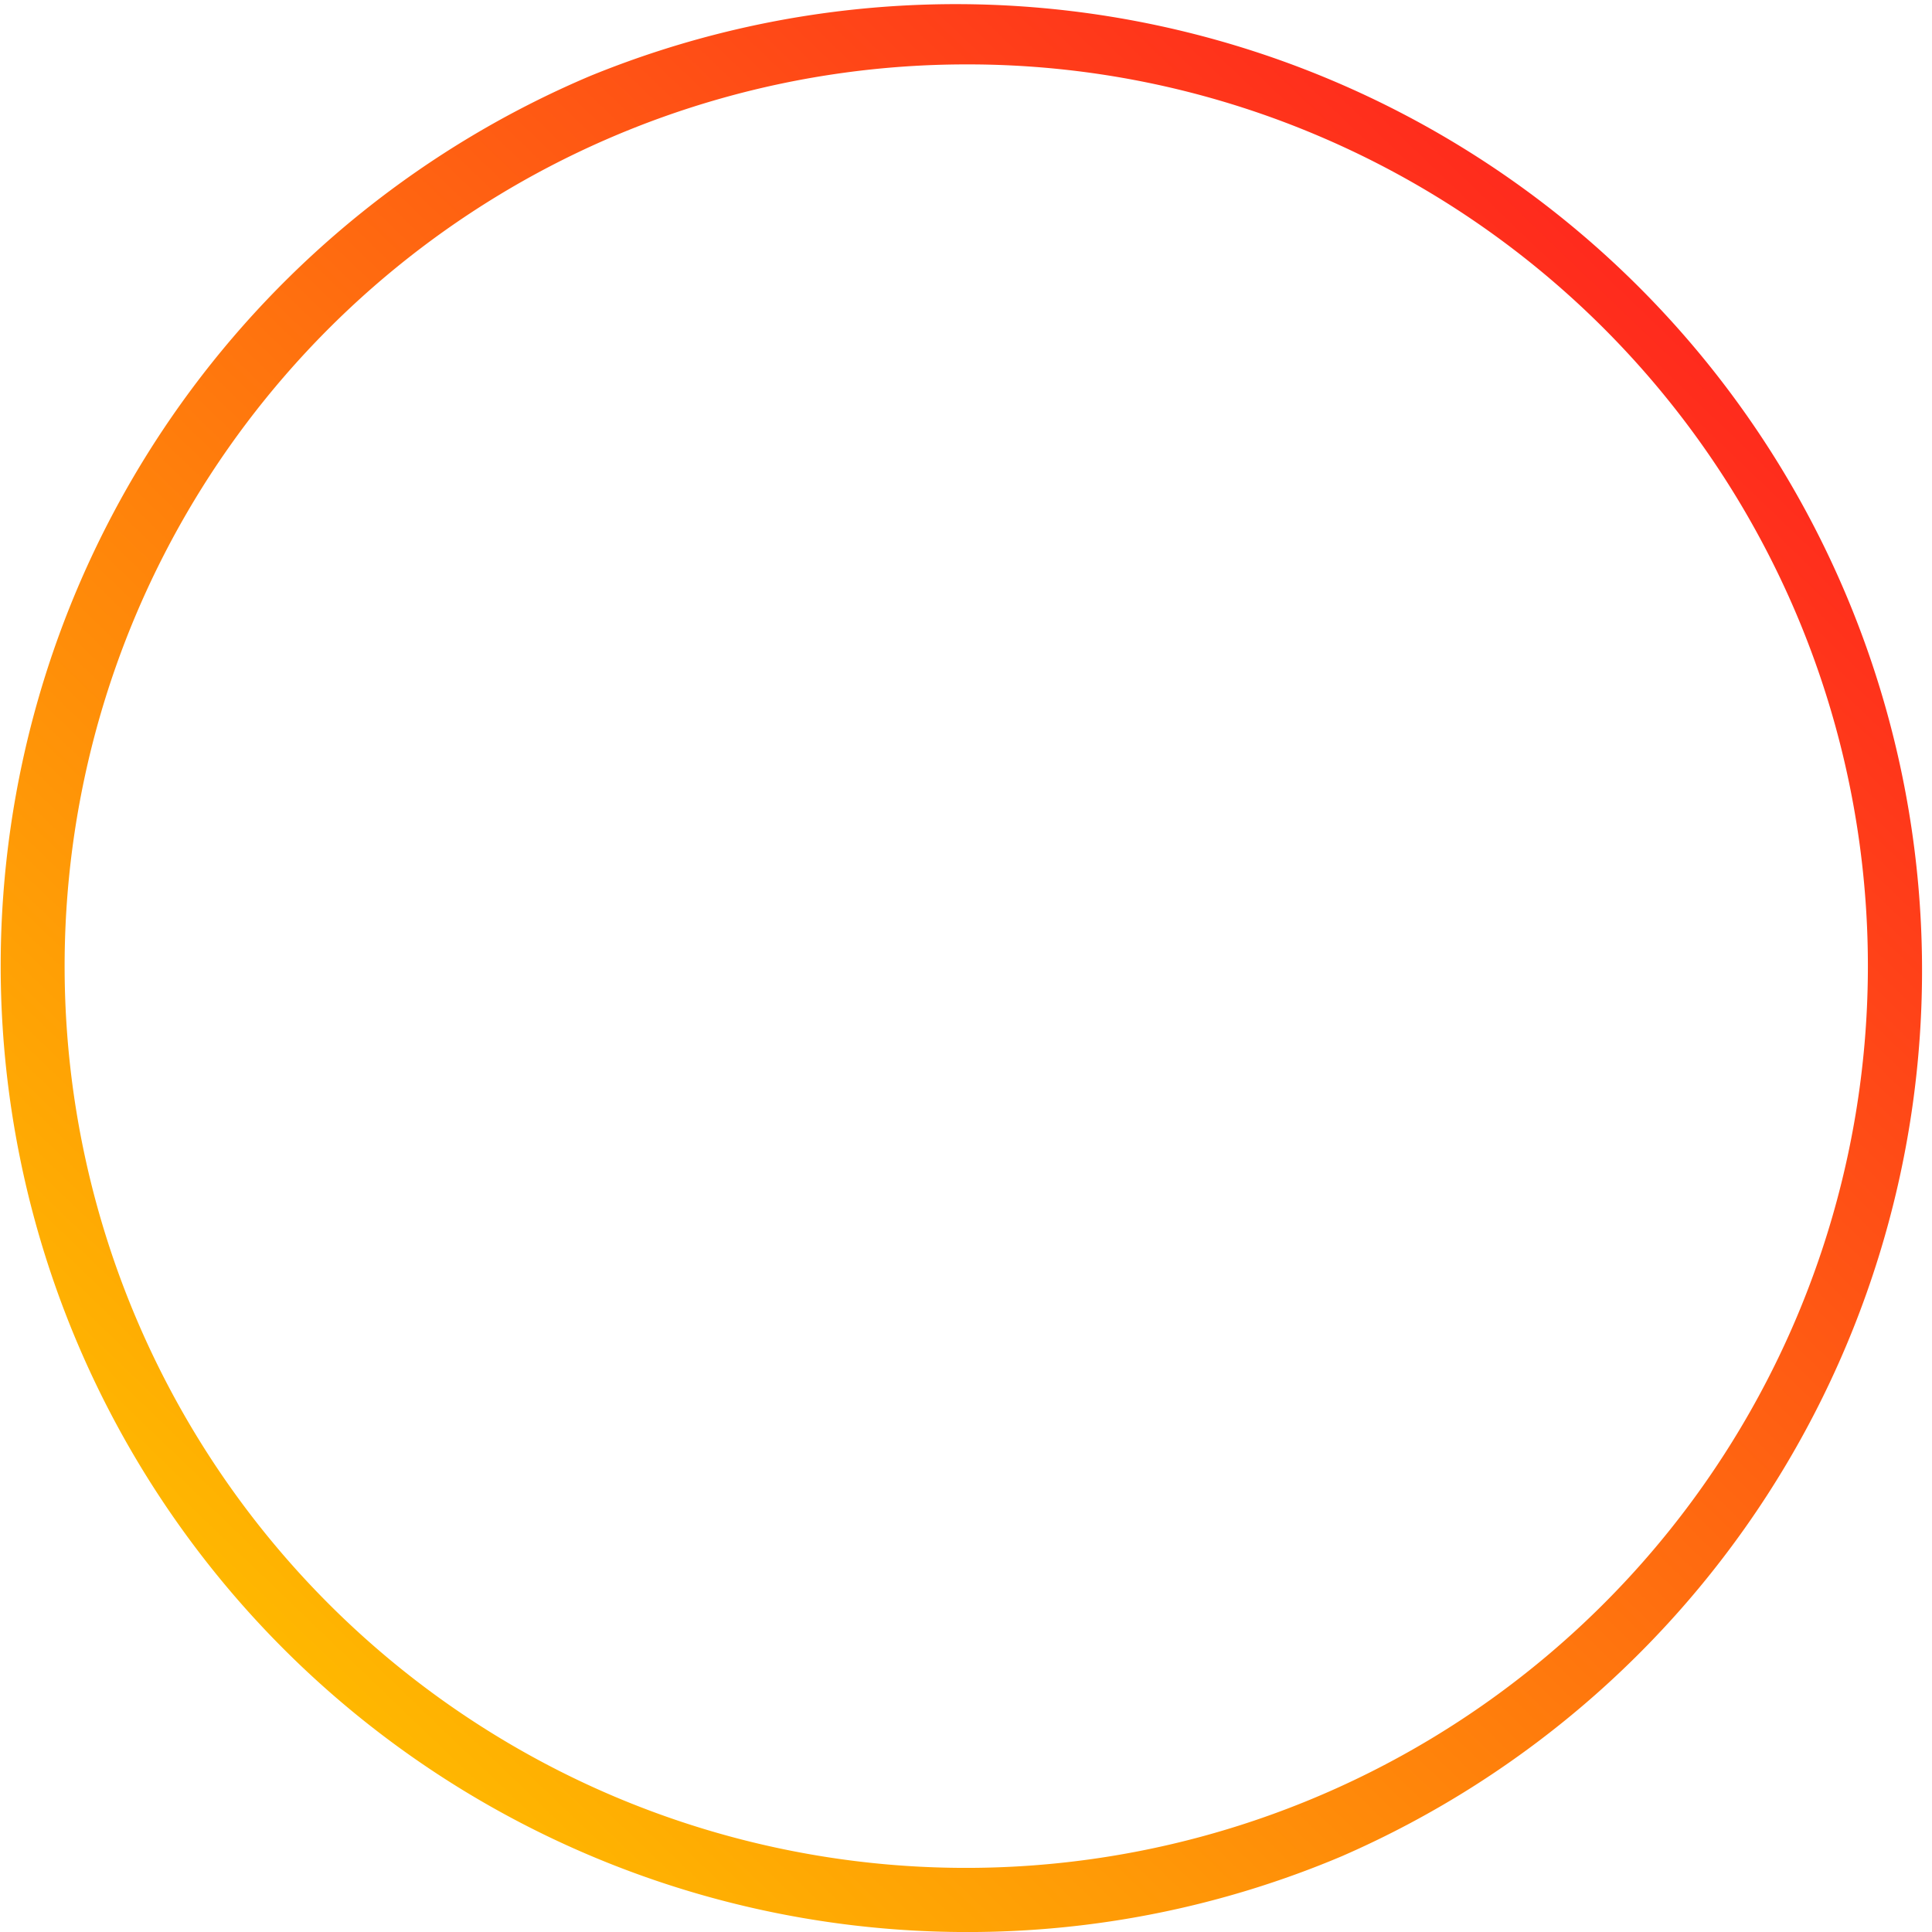 <svg height="60" viewBox="0 0 59.999 60" width="59.999" xmlns="http://www.w3.org/2000/svg" xmlns:xlink="http://www.w3.org/1999/xlink"><linearGradient id="a" gradientUnits="objectBoundingBox" x1=".156" x2=".844" y1=".86" y2=".143"><stop offset="0" stop-color="#ffb800"/><stop offset="1" stop-color="#ff2a1d"/></linearGradient><path d="m30.215 59.838a30.008 30.008 0 0 1 -11.678-57.638 30.008 30.008 0 0 1 23.355 55.281 29.811 29.811 0 0 1 -11.677 2.357zm0-58a28.007 28.007 0 0 0 -10.9 53.8 28.007 28.007 0 0 0 21.8-51.6 27.824 27.824 0 0 0 -10.901-2.2z" fill="url(#a)" transform="translate(-.215 .162)"/></svg>